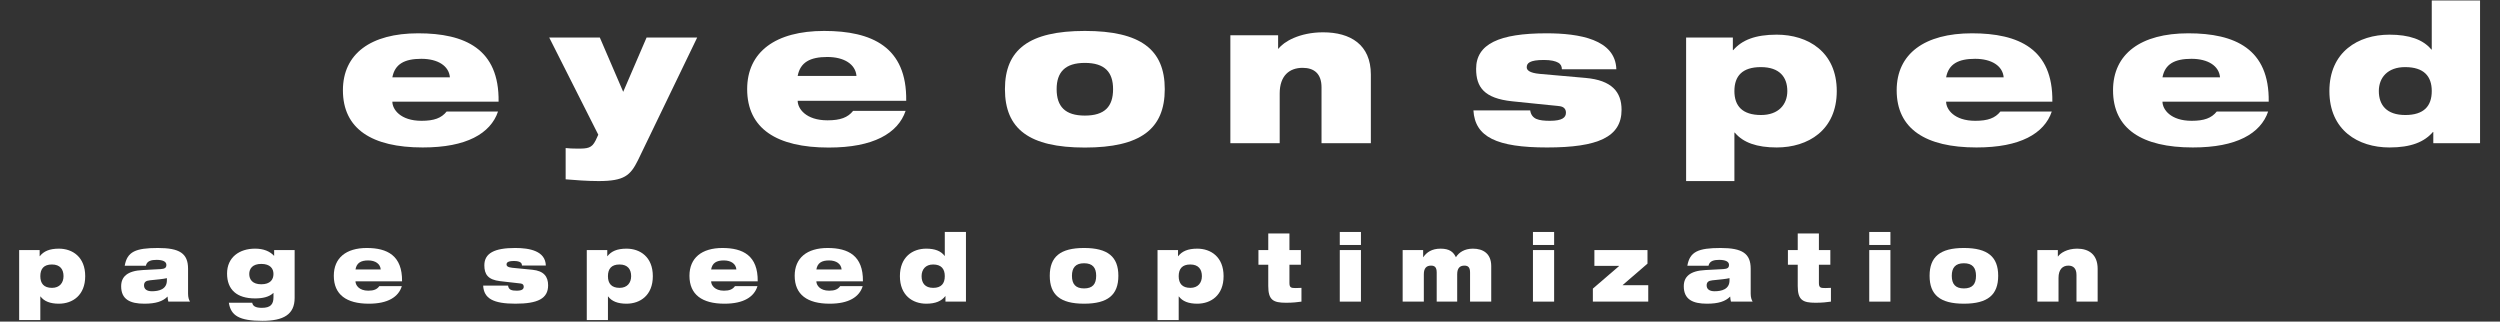 <?xml version="1.0" encoding="UTF-8" standalone="no"?><!DOCTYPE svg PUBLIC "-//W3C//DTD SVG 1.1//EN" "http://www.w3.org/Graphics/SVG/1.1/DTD/svg11.dtd"><svg width="100%" height="100%" viewBox="0 0 10338 1330" version="1.1" xmlns="http://www.w3.org/2000/svg" xmlns:xlink="http://www.w3.org/1999/xlink" xml:space="preserve" xmlns:serif="http://www.serif.com/" style="fill-rule:evenodd;clip-rule:evenodd;stroke-linejoin:round;stroke-miterlimit:2;"><rect x="0" y="0" width="10338" height="1330" fill="#333333" stroke="none"/><g><path d="M1622.46,319.843c10.382,-55.104 50.329,-76.667 119.807,-76.667c68.696,0 114.216,29.549 118.209,76.667l-238.016,-0Zm224.44,141.371c-21.562,27.153 -51.908,38.334 -103.835,38.334c-87.845,-0 -120.605,-47.917 -120.605,-79.063l439.28,0c3.194,-218.038 -138.973,-282.743 -332.251,-282.743c-196.472,-0 -311.487,84.67 -311.487,235.625c0,159.74 119.807,236.407 329.855,236.407c91.856,-0 160.535,-14.375 211.663,-39.931c51.11,-25.556 84.651,-63.108 99.824,-108.629l-212.444,0Z" style="fill:#fff;fill-rule:nonzero;"/><path d="M2339.04,741.562c36.753,3.194 91.058,7.187 135.779,7.187c107.029,0 131.786,-23.159 162.931,-85.468l245.204,-507.97l-209.267,0l-96.63,224.445l-96.648,-224.445l-209.249,0l202.86,401.754l-11.18,23.959c-15.972,31.944 -32.742,33.541 -74.269,33.541c-23.177,0 -33.559,-0.798 -49.531,-2.396l0,129.393Z" style="fill:#fff;fill-rule:nonzero;"/><path d="M3298.57,313.957c10.607,-56.302 51.406,-78.333 122.394,-78.333c70.173,0 116.683,30.191 120.763,78.333l-243.157,0Zm229.286,144.428c-22.031,27.743 -53.038,39.166 -106.076,39.166c-89.756,0 -123.21,-48.958 -123.21,-80.781l448.78,-0c3.264,-222.761 -141.978,-288.854 -339.441,-288.854c-200.727,-0 -318.226,86.493 -318.226,240.712c-0,163.194 122.395,241.528 336.993,241.528c93.836,-0 164.009,-14.688 216.231,-40.799c52.221,-26.111 86.492,-64.462 101.995,-110.972l-217.046,-0Z" style="fill:#fff;fill-rule:nonzero;"/><path d="M4369.4,368.628c0,-70.174 35.087,-108.525 116.683,-108.525c82.412,0 116.683,38.351 116.683,108.525c-0,71.805 -34.271,109.34 -116.683,109.34c-81.596,-0 -116.683,-37.535 -116.683,-109.34Zm-213.783,-0c0,164.826 100.364,241.528 330.466,241.528c230.102,-0 330.465,-76.702 330.465,-241.528c0,-164.011 -100.363,-240.712 -330.465,-240.712c-230.102,-0 -330.466,76.701 -330.466,240.712Z" style="fill:#fff;fill-rule:nonzero;"/><path d="M5087.78,592.204l203.991,0l0,-205.625c0,-74.254 40.798,-106.076 94.652,-106.076c48.142,-0 78.333,24.479 78.333,80.781l-0,230.92l203.991,0l-0,-283.958c-0,-124.028 -84.861,-174.619 -197.464,-174.619c-97.915,0 -163.193,39.167 -184.408,67.726l-1.632,0l0,-55.486l-197.463,-0l0,446.337Z" style="fill:#fff;fill-rule:nonzero;"/><path d="M6448.31,438.853c20.763,2.396 27.169,14.375 27.169,27.153c0,19.965 -15.19,33.542 -66.301,33.542c-22.36,-0 -42.325,-1.597 -56.7,-7.986c-13.576,-6.389 -22.361,-17.57 -24.756,-35.139l-234.822,-0c6.388,110.226 96.647,153.351 304.299,153.351c210.847,-0 308.293,-43.125 308.293,-155.747c0,-74.271 -40.728,-122.205 -148.556,-131.788l-190.083,-16.771c-43.124,-3.993 -53.506,-15.972 -53.506,-27.153c-0,-16.771 11.18,-30.347 71.075,-30.347c29.548,-0 47.916,4.791 59.096,11.18c11.18,6.389 15.173,15.973 15.173,27.153l225.239,0c-3.993,-123.802 -153.348,-148.559 -289.126,-148.559c-194.875,-0 -290.724,43.924 -290.724,146.962c-0,75.885 33.541,122.205 149.355,134.184l194.875,19.965Z" style="fill:#fff;fill-rule:nonzero;"/><path d="M6972.41,748.749l199.684,0l-0,-200.468l1.597,-0c34.339,41.527 91.838,61.493 173.312,61.493c129.373,-0 248.381,-71.077 248.381,-233.212c0,-162.136 -119.008,-233.23 -248.381,-233.23c-88.661,0 -143.764,22.361 -179.701,63.907l-1.597,-0l-0,-51.928l-193.295,0l-0,593.438Zm199.684,-372.187c-0,-62.309 32.742,-99.046 109.407,-99.046c77.481,0 109.425,41.528 109.425,99.046c0,55.902 -36.735,99.027 -108.626,99.027c-77.464,0 -110.206,-37.534 -110.206,-99.027Z" style="fill:#fff;fill-rule:nonzero;"/><path d="M8047.57,319.843c10.382,-55.104 50.329,-76.667 119.807,-76.667c68.696,0 114.216,29.549 118.209,76.667l-238.016,-0Zm224.44,141.371c-21.562,27.153 -51.909,38.334 -103.835,38.334c-87.845,-0 -120.605,-47.917 -120.605,-79.063l439.28,0c3.194,-218.038 -138.973,-282.743 -332.251,-282.743c-196.472,-0 -311.487,84.67 -311.487,235.625c0,159.74 119.807,236.407 329.855,236.407c91.856,-0 160.535,-14.375 211.663,-39.931c51.11,-25.556 84.651,-63.108 99.824,-108.629l-212.444,0Z" style="fill:#fff;fill-rule:nonzero;"/><path d="M8942.26,319.843c10.381,-55.104 50.329,-76.667 119.806,-76.667c68.697,0 114.217,29.549 118.21,76.667l-238.016,-0Zm224.44,141.371c-21.562,27.153 -51.909,38.334 -103.835,38.334c-87.846,-0 -120.605,-47.917 -120.605,-79.063l439.28,0c3.194,-218.038 -138.974,-282.743 -332.251,-282.743c-196.472,-0 -311.487,84.67 -311.487,235.625c-0,159.74 119.806,236.407 329.855,236.407c91.855,-0 160.535,-14.375 211.662,-39.931c51.11,-25.556 84.651,-63.108 99.825,-108.629l-212.444,0Z" style="fill:#fff;fill-rule:nonzero;"/><path d="M10062.2,592.204l193.278,0l-0,-590.243l-199.667,-0l0,202.882l-1.597,-0c-34.339,-41.545 -91.856,-61.511 -173.313,-61.511c-129.39,0 -248.398,71.094 -248.398,233.23c0,162.135 119.008,233.212 248.398,233.212c88.645,-0 143.765,-22.362 179.702,-63.889l1.597,-0l0,46.319Zm-6.389,-215.642c0,62.291 -32.742,99.027 -109.425,99.027c-77.464,0 -109.425,-41.527 -109.425,-99.027c0,-55.921 36.753,-99.046 108.627,-99.046c77.481,0 110.223,37.535 110.223,99.046Z" style="fill:#fff;fill-rule:nonzero;"/><path d="M79.194,1323.65l87.552,-0l0,-97.83l0.702,-0c15.052,20.278 40.274,30.017 75.994,30.017c56.73,0 108.906,-34.687 108.906,-113.819c-0,-79.115 -52.176,-113.803 -108.906,-113.803c-38.871,0 -63.048,10.903 -78.802,31.181l-0.702,0l0,-25.347l-84.744,-0l0,289.601Zm87.552,-181.632c0,-30.4 14.35,-48.334 47.98,-48.334c33.957,0 47.964,20.278 47.964,48.334c-0,27.291 -16.097,48.333 -47.621,48.333c-33.973,-0 -48.323,-18.316 -48.323,-48.333Z" style="fill:#fff;fill-rule:nonzero;"/><path d="M603.273,1098.75c4.196,-20.66 24.161,-24.167 44.111,-24.167c24.863,0 40.633,6.632 40.633,20.66c0,11.701 -5.958,16.371 -23.459,17.534l-73.904,3.907c-64.779,3.125 -89.642,28.055 -89.642,67.031c-0,54.583 37.123,72.118 95.943,72.118c46.576,0 76.353,-9.357 95.96,-29.618c0.359,7.795 1.404,14.809 3.151,21.042l89.657,-0c-4.211,-7.014 -8.064,-16.754 -8.064,-33.125l0,-102.9c0,-63.541 -35.361,-85.764 -124.66,-85.764c-46.232,0 -78.099,3.907 -99.453,14.827c-21.712,11.302 -32.569,29.219 -37.825,58.455l87.552,-0Zm86.834,60.816c0,36.632 -32.553,44.809 -61.971,44.809c-21.712,-0 -32.569,-9.341 -32.569,-24.167c0,-13.628 7.706,-19.479 23.803,-21.042c31.165,-3.125 56.044,-5.451 70.737,-8.958l0,9.358Z" style="fill:#fff;fill-rule:nonzero;"/><path d="M1130.85,1229.32c0,29.236 -12.26,43.663 -47.98,43.663c-13.305,-0 -22.757,-1.944 -29.074,-5.469c-6.302,-3.507 -9.453,-8.559 -10.857,-15.59l-96.645,-0c8.407,53.403 43.066,74.844 138.682,74.844c87.537,-0 133.41,-26.511 133.41,-94.723l0,-198.003l-84.744,-0l0,24.166c-17.501,-19.097 -43.768,-30 -78.786,-30c-65.137,0 -115.909,35.851 -115.909,102.9c-0,67.031 40.617,102.899 115.909,102.899c31.165,0 58.477,-5.85 75.994,-23.003l0,18.316Zm0,-96.268c0,22.986 -13.305,42.483 -50.429,42.483c-36.078,-0 -49.726,-19.497 -49.726,-42.483c-0,-22.222 13.648,-41.701 49.726,-41.701c37.124,-0 50.429,19.479 50.429,41.701Z" style="fill:#fff;fill-rule:nonzero;"/><path d="M1470.02,1114.34c4.555,-26.892 22.056,-37.413 52.535,-37.413c30.104,-0 50.07,14.427 51.817,37.413l-104.352,-0Zm98.409,68.993c-9.453,13.247 -22.774,18.715 -45.531,18.715c-38.527,0 -52.878,-23.385 -52.878,-38.593l192.605,-0c1.404,-106.407 -60.926,-137.987 -145.686,-137.987c-86.148,0 -136.561,41.32 -136.561,114.983c0,77.969 52.519,115.382 144.626,115.382c40.274,0 70.378,-7.014 92.793,-19.496c22.414,-12.466 37.123,-30.782 43.783,-53.004l-93.151,0Z" style="fill:#fff;fill-rule:nonzero;"/><path d="M2153.81,1172.41c9.093,1.181 11.901,7.031 11.901,13.264c-0,9.739 -6.66,16.371 -29.075,16.371c-9.796,0 -18.546,-0.781 -24.863,-3.906c-5.943,-3.108 -9.796,-8.576 -10.857,-17.153l-102.947,0c2.792,53.802 42.365,74.844 133.426,74.844c92.45,0 135.173,-21.042 135.173,-76.007c0,-36.25 -17.86,-59.635 -65.138,-64.305l-83.34,-8.195c-18.92,-1.944 -23.475,-7.795 -23.475,-13.246c-0,-8.195 4.913,-14.809 31.165,-14.809c12.962,-0 21.01,2.326 25.924,5.451c4.898,3.125 6.645,7.795 6.645,13.246l98.767,0c-1.763,-60.416 -67.244,-72.5 -126.782,-72.5c-85.446,0 -127.467,21.441 -127.467,71.719c-0,37.031 14.709,59.636 65.481,65.486l85.462,9.74Z" style="fill:#fff;fill-rule:nonzero;"/><path d="M2426.43,1323.65l87.552,-0l0,-97.83l0.702,-0c15.052,20.278 40.274,30.017 75.994,30.017c56.73,0 108.906,-34.687 108.906,-113.819c-0,-79.115 -52.176,-113.803 -108.906,-113.803c-38.87,0 -63.047,10.903 -78.801,31.181l-0.702,0l-0,-25.347l-84.745,-0l0,289.601Zm87.552,-181.632c0,-30.4 14.35,-48.334 47.98,-48.334c33.957,0 47.964,20.278 47.964,48.334c0,27.291 -16.097,48.333 -47.621,48.333c-33.973,-0 -48.323,-18.316 -48.323,-48.333Z" style="fill:#fff;fill-rule:nonzero;"/><path d="M2940.69,1114.34c4.555,-26.892 22.056,-37.413 52.535,-37.413c30.104,-0 50.07,14.427 51.817,37.413l-104.352,-0Zm98.409,68.993c-9.453,13.247 -22.773,18.715 -45.531,18.715c-38.527,0 -52.878,-23.385 -52.878,-38.593l192.606,-0c1.403,-106.407 -60.927,-137.987 -145.687,-137.987c-86.148,0 -136.561,41.32 -136.561,114.983c0,77.969 52.519,115.382 144.626,115.382c40.274,0 70.378,-7.014 92.793,-19.496c22.414,-12.466 37.123,-30.782 43.783,-53.004l-93.151,0Z" style="fill:#fff;fill-rule:nonzero;"/><path d="M3375.82,1114.34c4.555,-26.892 22.056,-37.413 52.534,-37.413c30.105,-0 50.07,14.427 51.817,37.413l-104.351,-0Zm98.408,68.993c-9.452,13.247 -22.773,18.715 -45.53,18.715c-38.528,0 -52.878,-23.385 -52.878,-38.593l192.605,-0c1.404,-106.407 -60.926,-137.987 -145.686,-137.987c-86.148,0 -136.561,41.32 -136.561,114.983c-0,77.969 52.519,115.382 144.625,115.382c40.275,0 70.379,-7.014 92.793,-19.496c22.415,-12.466 37.124,-30.782 43.784,-53.004l-93.152,0Z" style="fill:#fff;fill-rule:nonzero;"/><path d="M3909.69,1247.26l84.744,-0l0,-288.039l-87.536,0l0,98.993l-0.702,0c-15.068,-20.26 -40.274,-30 -75.994,-30c-56.73,0 -108.905,34.688 -108.905,113.803c-0,79.132 52.175,113.819 108.905,113.819c38.871,0 63.032,-10.92 78.786,-31.18l0.702,-0l0,22.604Zm-2.792,-105.243c0,30.399 -14.366,48.333 -47.98,48.333c-33.972,-0 -47.979,-20.26 -47.979,-48.333c-0,-27.275 16.112,-48.334 47.621,-48.334c33.972,0 48.338,18.334 48.338,48.334Z" style="fill:#fff;fill-rule:nonzero;"/><path d="M4432.74,1140.45c0,-33.507 15.052,-51.84 50.07,-51.84c35.376,-0 50.085,18.333 50.085,51.84c0,34.306 -14.709,52.24 -50.085,52.24c-35.018,-0 -50.07,-17.934 -50.07,-52.24Zm-91.748,0c0,78.75 43.067,115.382 141.818,115.382c98.751,0 141.833,-36.632 141.833,-115.382c0,-78.333 -43.082,-114.983 -141.833,-114.983c-98.751,0 -141.818,36.65 -141.818,114.983Z" style="fill:#fff;fill-rule:nonzero;"/><path d="M4786.61,1323.65l87.552,-0l0,-97.83l0.702,-0c15.052,20.278 40.275,30.017 75.994,30.017c56.73,0 108.906,-34.687 108.906,-113.819c-0,-79.115 -52.176,-113.803 -108.906,-113.803c-38.87,0 -63.047,10.903 -78.801,31.181l-0.702,0l-0,-25.347l-84.745,-0l0,289.601Zm87.552,-181.632c0,-30.4 14.351,-48.334 47.98,-48.334c33.957,0 47.964,20.278 47.964,48.334c0,27.291 -16.097,48.333 -47.621,48.333c-33.972,-0 -48.323,-18.316 -48.323,-48.333Z" style="fill:#fff;fill-rule:nonzero;"/><path d="M5203.88,1094.86l40.618,-0l-0,87.691c-0,58.073 20.324,69.375 73.545,69.375c27.312,-0 48.322,-2.326 63.733,-4.67l0,-56.91c-8.407,0.399 -16.456,0.781 -23.459,0.781c-18.905,0 -26.267,-1.163 -26.267,-21.041l-0,-75.226l47.277,-0l0,-60.816l-47.277,-0l-0,-68.594l-87.552,-0l-0,68.594l-40.618,-0l0,60.816Z" style="fill:#fff;fill-rule:nonzero;"/><path d="M5540.24,1247.26l87.552,-0l0,-213.212l-87.552,-0l0,213.212Zm0,-234.254l87.552,0l0,-53.785l-87.552,0l0,53.785Z" style="fill:#fff;fill-rule:nonzero;"/><path d="M5800.27,1247.26l87.552,-0l-0,-113.039c-0,-26.111 11.558,-35.85 29.761,-35.85c15.411,-0 23.459,7.014 23.459,28.455l0,120.434l84.76,-0l0,-113.039c0,-26.111 11.543,-35.85 29.761,-35.85c15.411,-0 23.46,7.014 23.46,28.455l-0,120.434l87.552,-0l-0,-146.945c-0,-51.84 -33.614,-72.101 -75.651,-72.101c-35.361,0 -58.477,15.973 -70.378,35.469c-10.155,-21.059 -25.566,-35.469 -63.391,-35.469c-36.421,0 -57.775,15.191 -71.439,35.07l-0.702,-0l-0,-29.236l-84.744,-0l-0,213.212Z" style="fill:#fff;fill-rule:nonzero;"/><path d="M6339.06,1247.26l87.552,-0l-0,-213.212l-87.552,-0l-0,213.212Zm-0,-234.254l87.552,0l-0,-53.785l-87.552,0l-0,53.785Z" style="fill:#fff;fill-rule:nonzero;"/><path d="M6586.83,1247.26l229.026,-0l0,-67.813l-105.755,0l0,-0.781l102.605,-88.49l-0,-56.128l-219.574,-0l-0,65.486l101.917,-0l0,0.781l-108.219,93.16l-0,53.785Z" style="fill:#fff;fill-rule:nonzero;"/><path d="M7065.04,1098.75c4.196,-20.66 24.162,-24.167 44.112,-24.167c24.863,0 40.633,6.632 40.633,20.66c-0,11.701 -5.959,16.371 -23.46,17.534l-73.903,3.907c-64.779,3.125 -89.643,28.055 -89.643,67.031c0,54.583 37.124,72.118 95.944,72.118c46.576,0 76.353,-9.357 95.96,-29.618c0.358,7.795 1.403,14.809 3.15,21.042l89.658,-0c-4.211,-7.014 -8.064,-16.754 -8.064,-33.125l-0,-102.9c-0,-63.541 -35.361,-85.764 -124.66,-85.764c-46.233,0 -78.1,3.907 -99.453,14.827c-21.713,11.302 -32.569,29.219 -37.826,58.455l87.552,-0Zm86.835,60.816c-0,36.632 -32.553,44.809 -61.971,44.809c-21.713,-0 -32.569,-9.341 -32.569,-24.167c-0,-13.628 7.705,-19.479 23.803,-21.042c31.165,-3.125 56.043,-5.451 70.737,-8.958l-0,9.358Z" style="fill:#fff;fill-rule:nonzero;"/><path d="M7393.35,1094.86l40.618,-0l-0,87.691c-0,58.073 20.324,69.375 73.545,69.375c27.312,-0 48.323,-2.326 63.733,-4.67l0,-56.91c-8.407,0.399 -16.456,0.781 -23.459,0.781c-18.905,0 -26.267,-1.163 -26.267,-21.041l-0,-75.226l47.278,-0l-0,-60.816l-47.278,-0l-0,-68.594l-87.552,-0l-0,68.594l-40.618,-0l0,60.816Z" style="fill:#fff;fill-rule:nonzero;"/><path d="M7729.71,1247.26l87.552,-0l0,-213.212l-87.552,-0l0,213.212Zm0,-234.254l87.552,0l0,-53.785l-87.552,0l0,53.785Z" style="fill:#fff;fill-rule:nonzero;"/><path d="M8070.99,1140.45c0,-33.507 15.052,-51.84 50.07,-51.84c35.376,-0 50.085,18.333 50.085,51.84c0,34.306 -14.709,52.24 -50.085,52.24c-35.018,-0 -50.07,-17.934 -50.07,-52.24Zm-91.748,0c0,78.75 43.067,115.382 141.818,115.382c98.751,0 141.833,-36.632 141.833,-115.382c0,-78.333 -43.082,-114.983 -141.833,-114.983c-98.751,0 -141.818,36.65 -141.818,114.983Z" style="fill:#fff;fill-rule:nonzero;"/><path d="M8424.86,1247.26l87.552,-0l0,-98.229c0,-35.469 17.501,-50.66 40.618,-50.66c20.667,-0 33.614,11.684 33.614,38.576l-0,110.313l87.552,-0l-0,-135.643c-0,-59.253 -36.422,-83.403 -84.745,-83.403c-42.021,0 -70.035,18.698 -79.144,32.344l-0.702,0l-0,-26.51l-84.745,-0l0,213.212Z" style="fill:#fff;fill-rule:nonzero;"/></g></svg>
